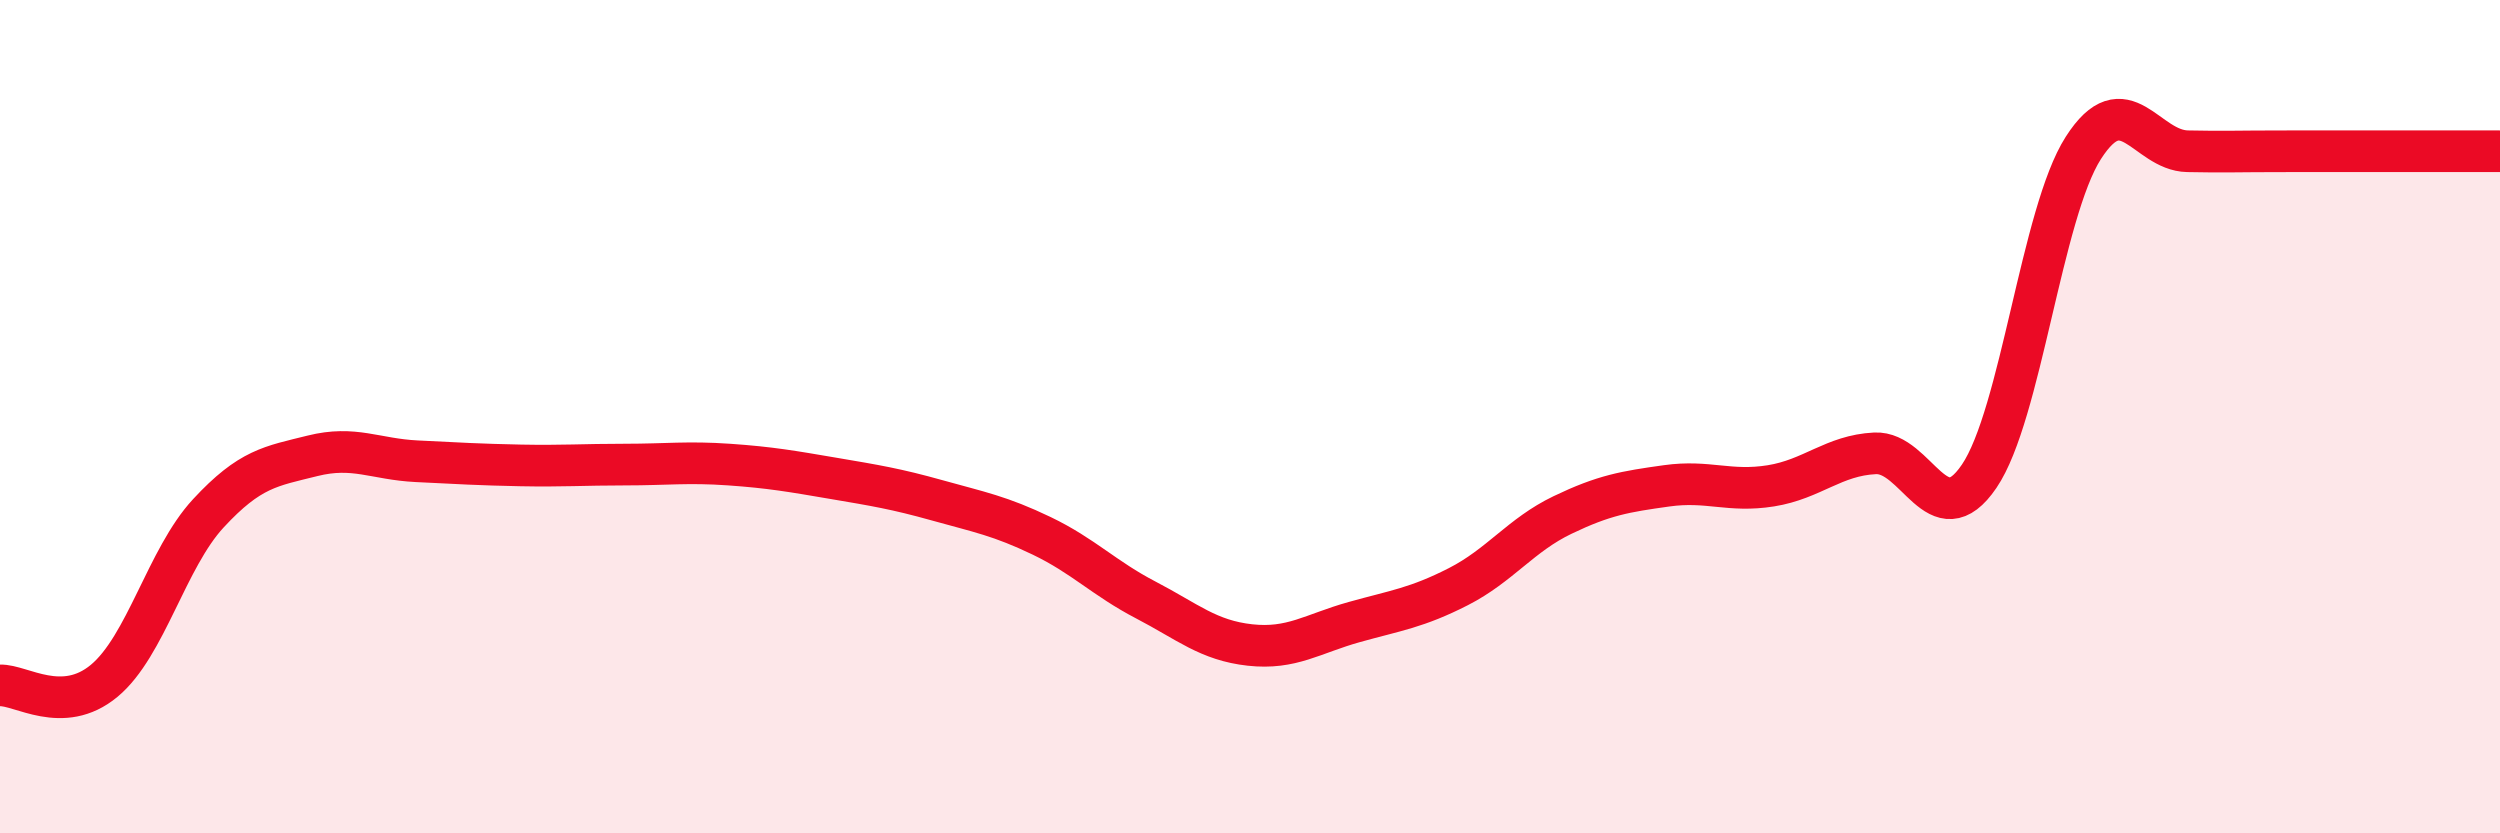 
    <svg width="60" height="20" viewBox="0 0 60 20" xmlns="http://www.w3.org/2000/svg">
      <path
        d="M 0,16.45 C 0.5,16.43 1.5,17.17 2.5,16.34 C 3.5,15.51 4,13.4 5,12.32 C 6,11.24 6.5,11.19 7.5,10.94 C 8.5,10.69 9,11.02 10,11.07 C 11,11.12 11.5,11.15 12.5,11.17 C 13.5,11.19 14,11.15 15,11.15 C 16,11.15 16.5,11.08 17.5,11.15 C 18.5,11.22 19,11.31 20,11.48 C 21,11.65 21.5,11.73 22.5,12.01 C 23.5,12.29 24,12.38 25,12.86 C 26,13.34 26.5,13.88 27.5,14.4 C 28.5,14.92 29,15.37 30,15.48 C 31,15.59 31.5,15.21 32.5,14.93 C 33.5,14.65 34,14.59 35,14.08 C 36,13.57 36.5,12.84 37.5,12.36 C 38.5,11.88 39,11.8 40,11.66 C 41,11.52 41.5,11.82 42.5,11.66 C 43.5,11.5 44,10.93 45,10.88 C 46,10.83 46.5,12.9 47.5,11.43 C 48.5,9.96 49,5.11 50,3.55 C 51,1.99 51.5,3.61 52.5,3.63 C 53.5,3.65 53.5,3.63 55,3.63 C 56.5,3.63 59,3.63 60,3.63L60 20L0 20Z"
        fill="#EB0A25"
        opacity="0.1"
        stroke-linecap="round"
        stroke-linejoin="round"
      />
      <path
        d="M 0,16.45 C 0.5,16.43 1.5,17.17 2.5,16.34 C 3.5,15.51 4,13.4 5,12.32 C 6,11.24 6.5,11.19 7.5,10.94 C 8.5,10.69 9,11.02 10,11.07 C 11,11.12 11.5,11.15 12.5,11.17 C 13.5,11.19 14,11.15 15,11.15 C 16,11.15 16.5,11.08 17.5,11.15 C 18.5,11.22 19,11.31 20,11.48 C 21,11.65 21.5,11.73 22.5,12.01 C 23.5,12.29 24,12.38 25,12.86 C 26,13.34 26.5,13.88 27.5,14.4 C 28.5,14.92 29,15.37 30,15.48 C 31,15.59 31.5,15.21 32.5,14.93 C 33.5,14.65 34,14.59 35,14.08 C 36,13.57 36.5,12.84 37.5,12.36 C 38.5,11.88 39,11.8 40,11.66 C 41,11.52 41.5,11.82 42.5,11.66 C 43.5,11.5 44,10.93 45,10.88 C 46,10.83 46.5,12.9 47.5,11.43 C 48.5,9.96 49,5.11 50,3.55 C 51,1.99 51.5,3.61 52.5,3.63 C 53.5,3.65 53.5,3.63 55,3.63 C 56.5,3.63 59,3.63 60,3.63"
        stroke="#EB0A25"
        stroke-width="1"
        fill="none"
        stroke-linecap="round"
        stroke-linejoin="round"
      />
    </svg>
  